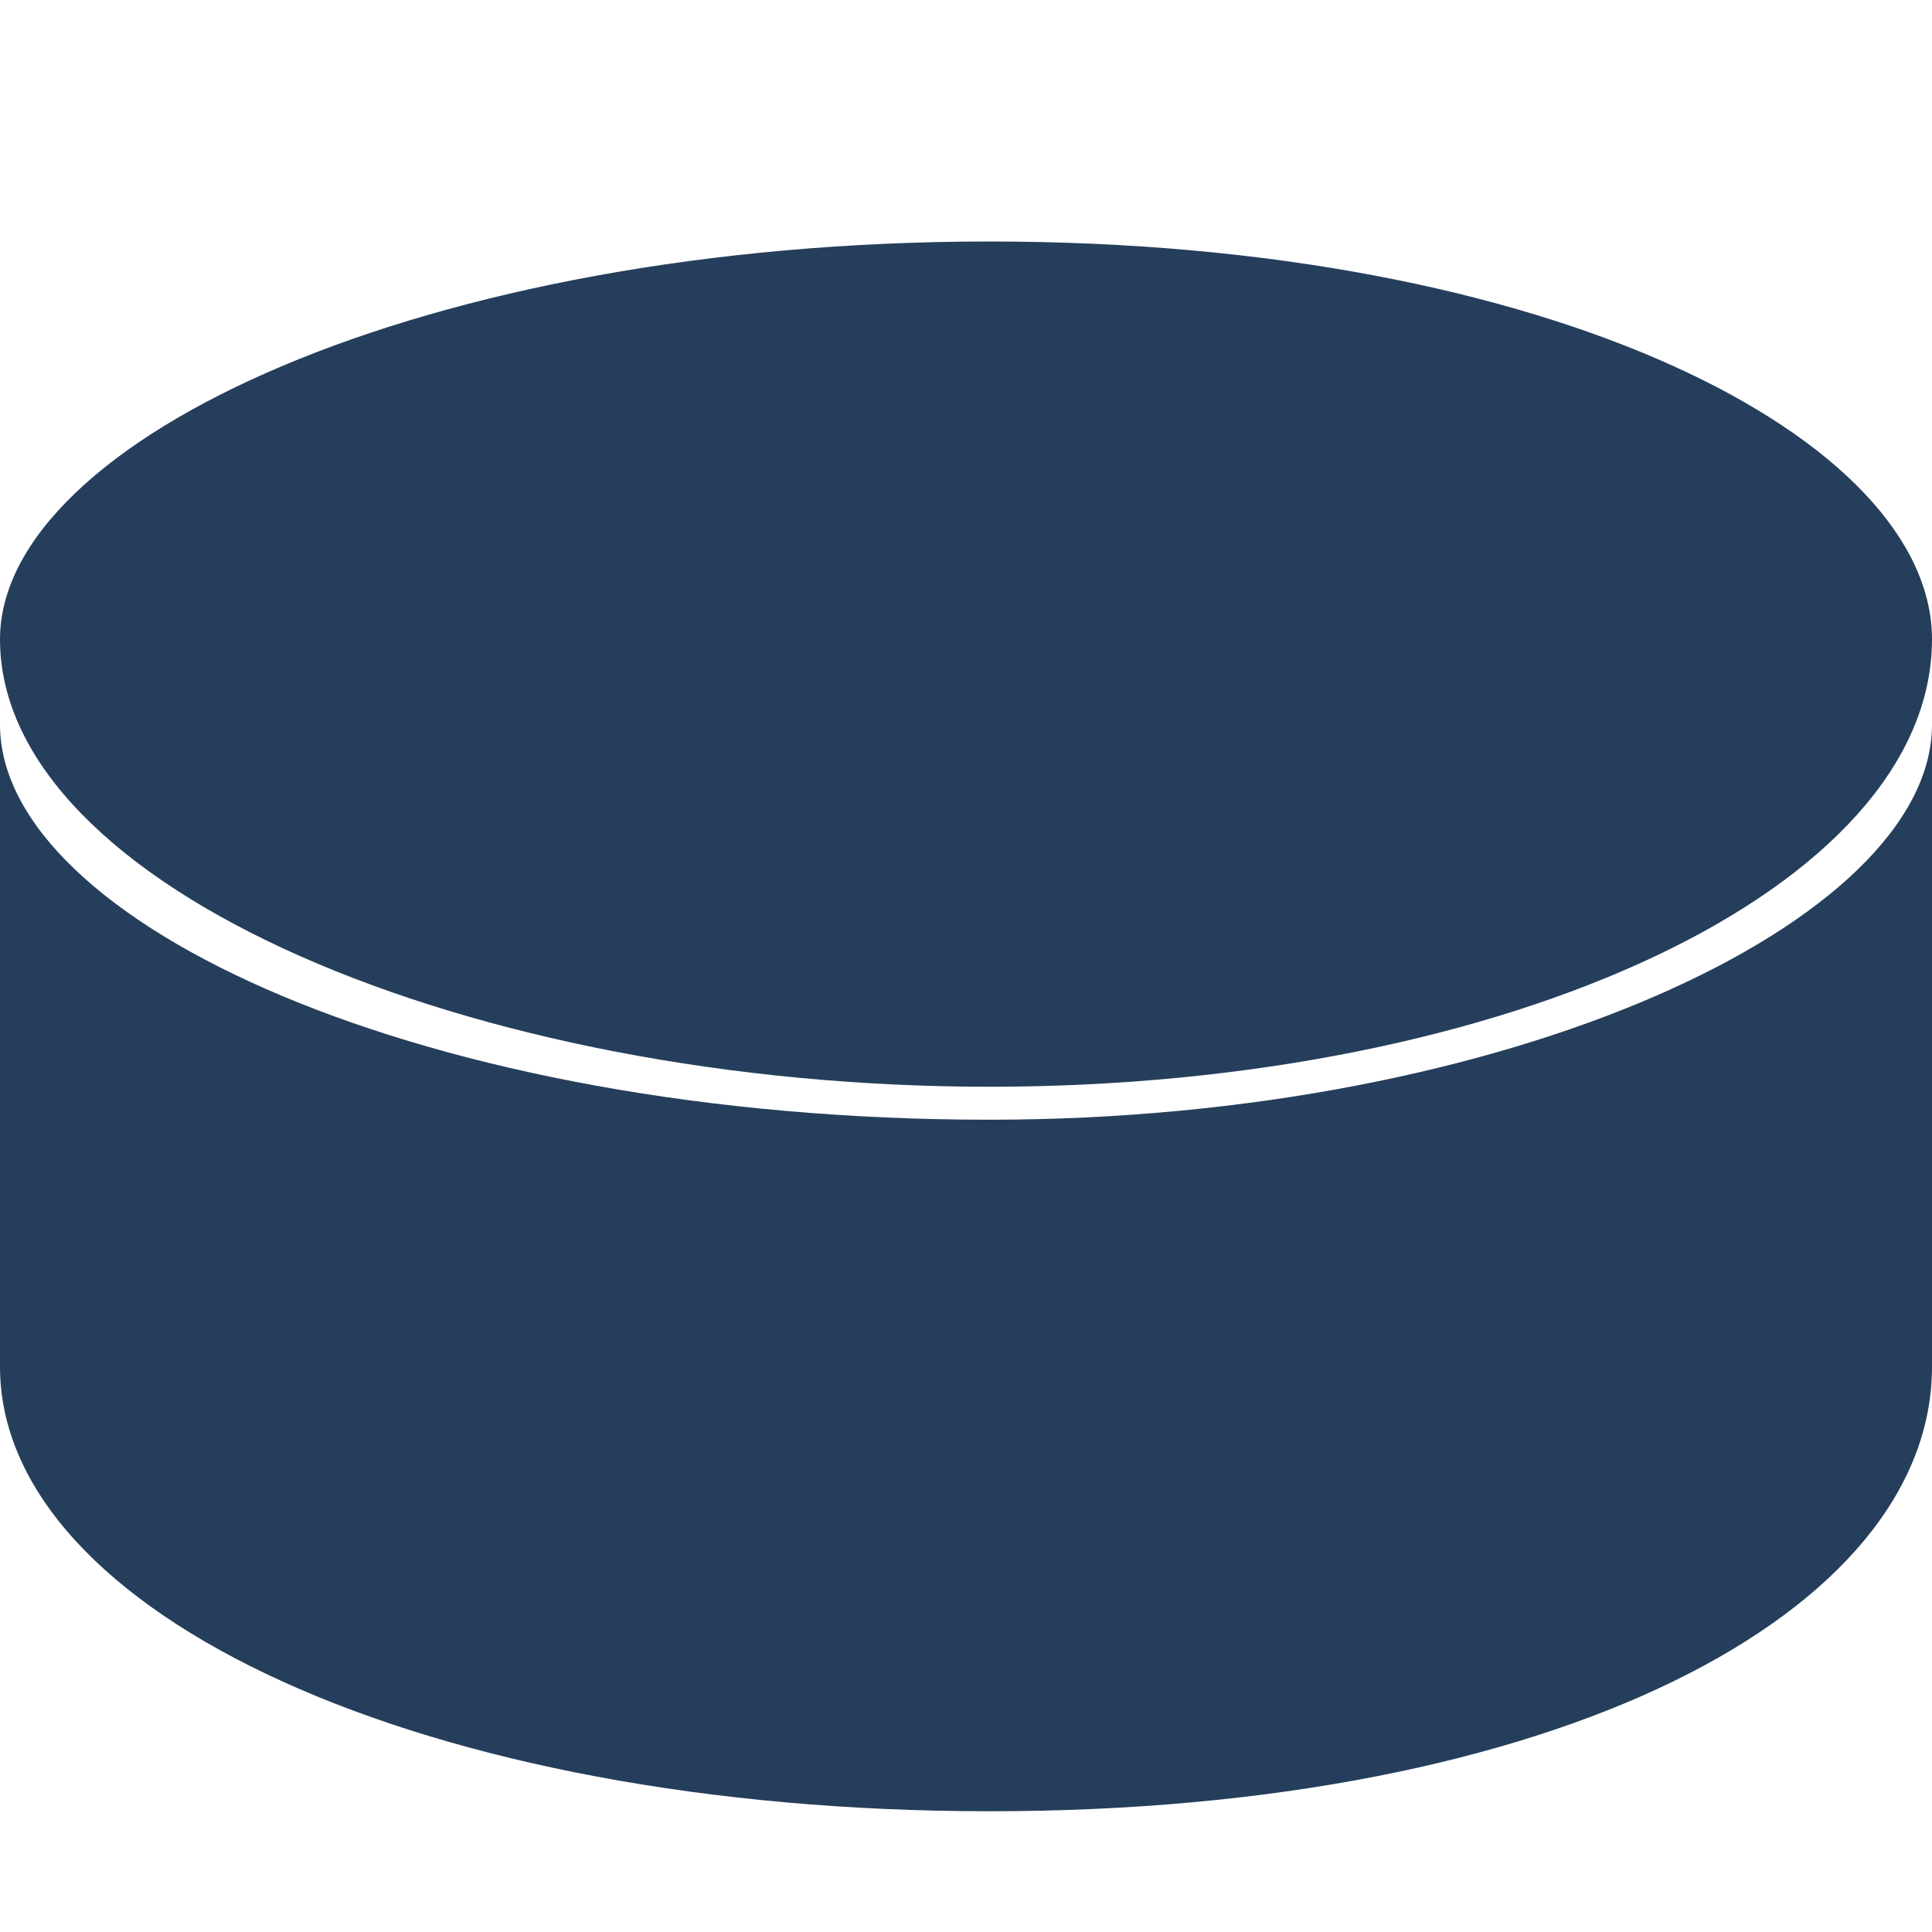 <svg width="16" height="16" viewBox="0 0 16 16" fill="none" xmlns="http://www.w3.org/2000/svg">
<path d="M8.195 9.273C3.512 9.273 0 7.636 0 6V11.318C0 13.364 3.512 15 8.195 15C12.878 15 16 13.364 16 11.318V6C16 7.636 12.488 9.273 8.195 9.273Z" fill="#253E5B"/>
<path d="M16 5.294C16 7.353 12.488 9 8.195 9C3.902 9 0 7.353 0 5.294C0 3.647 3.512 2 8.195 2C12.878 2 16 3.647 16 5.294Z" fill="#253E5B"/>
</svg>
